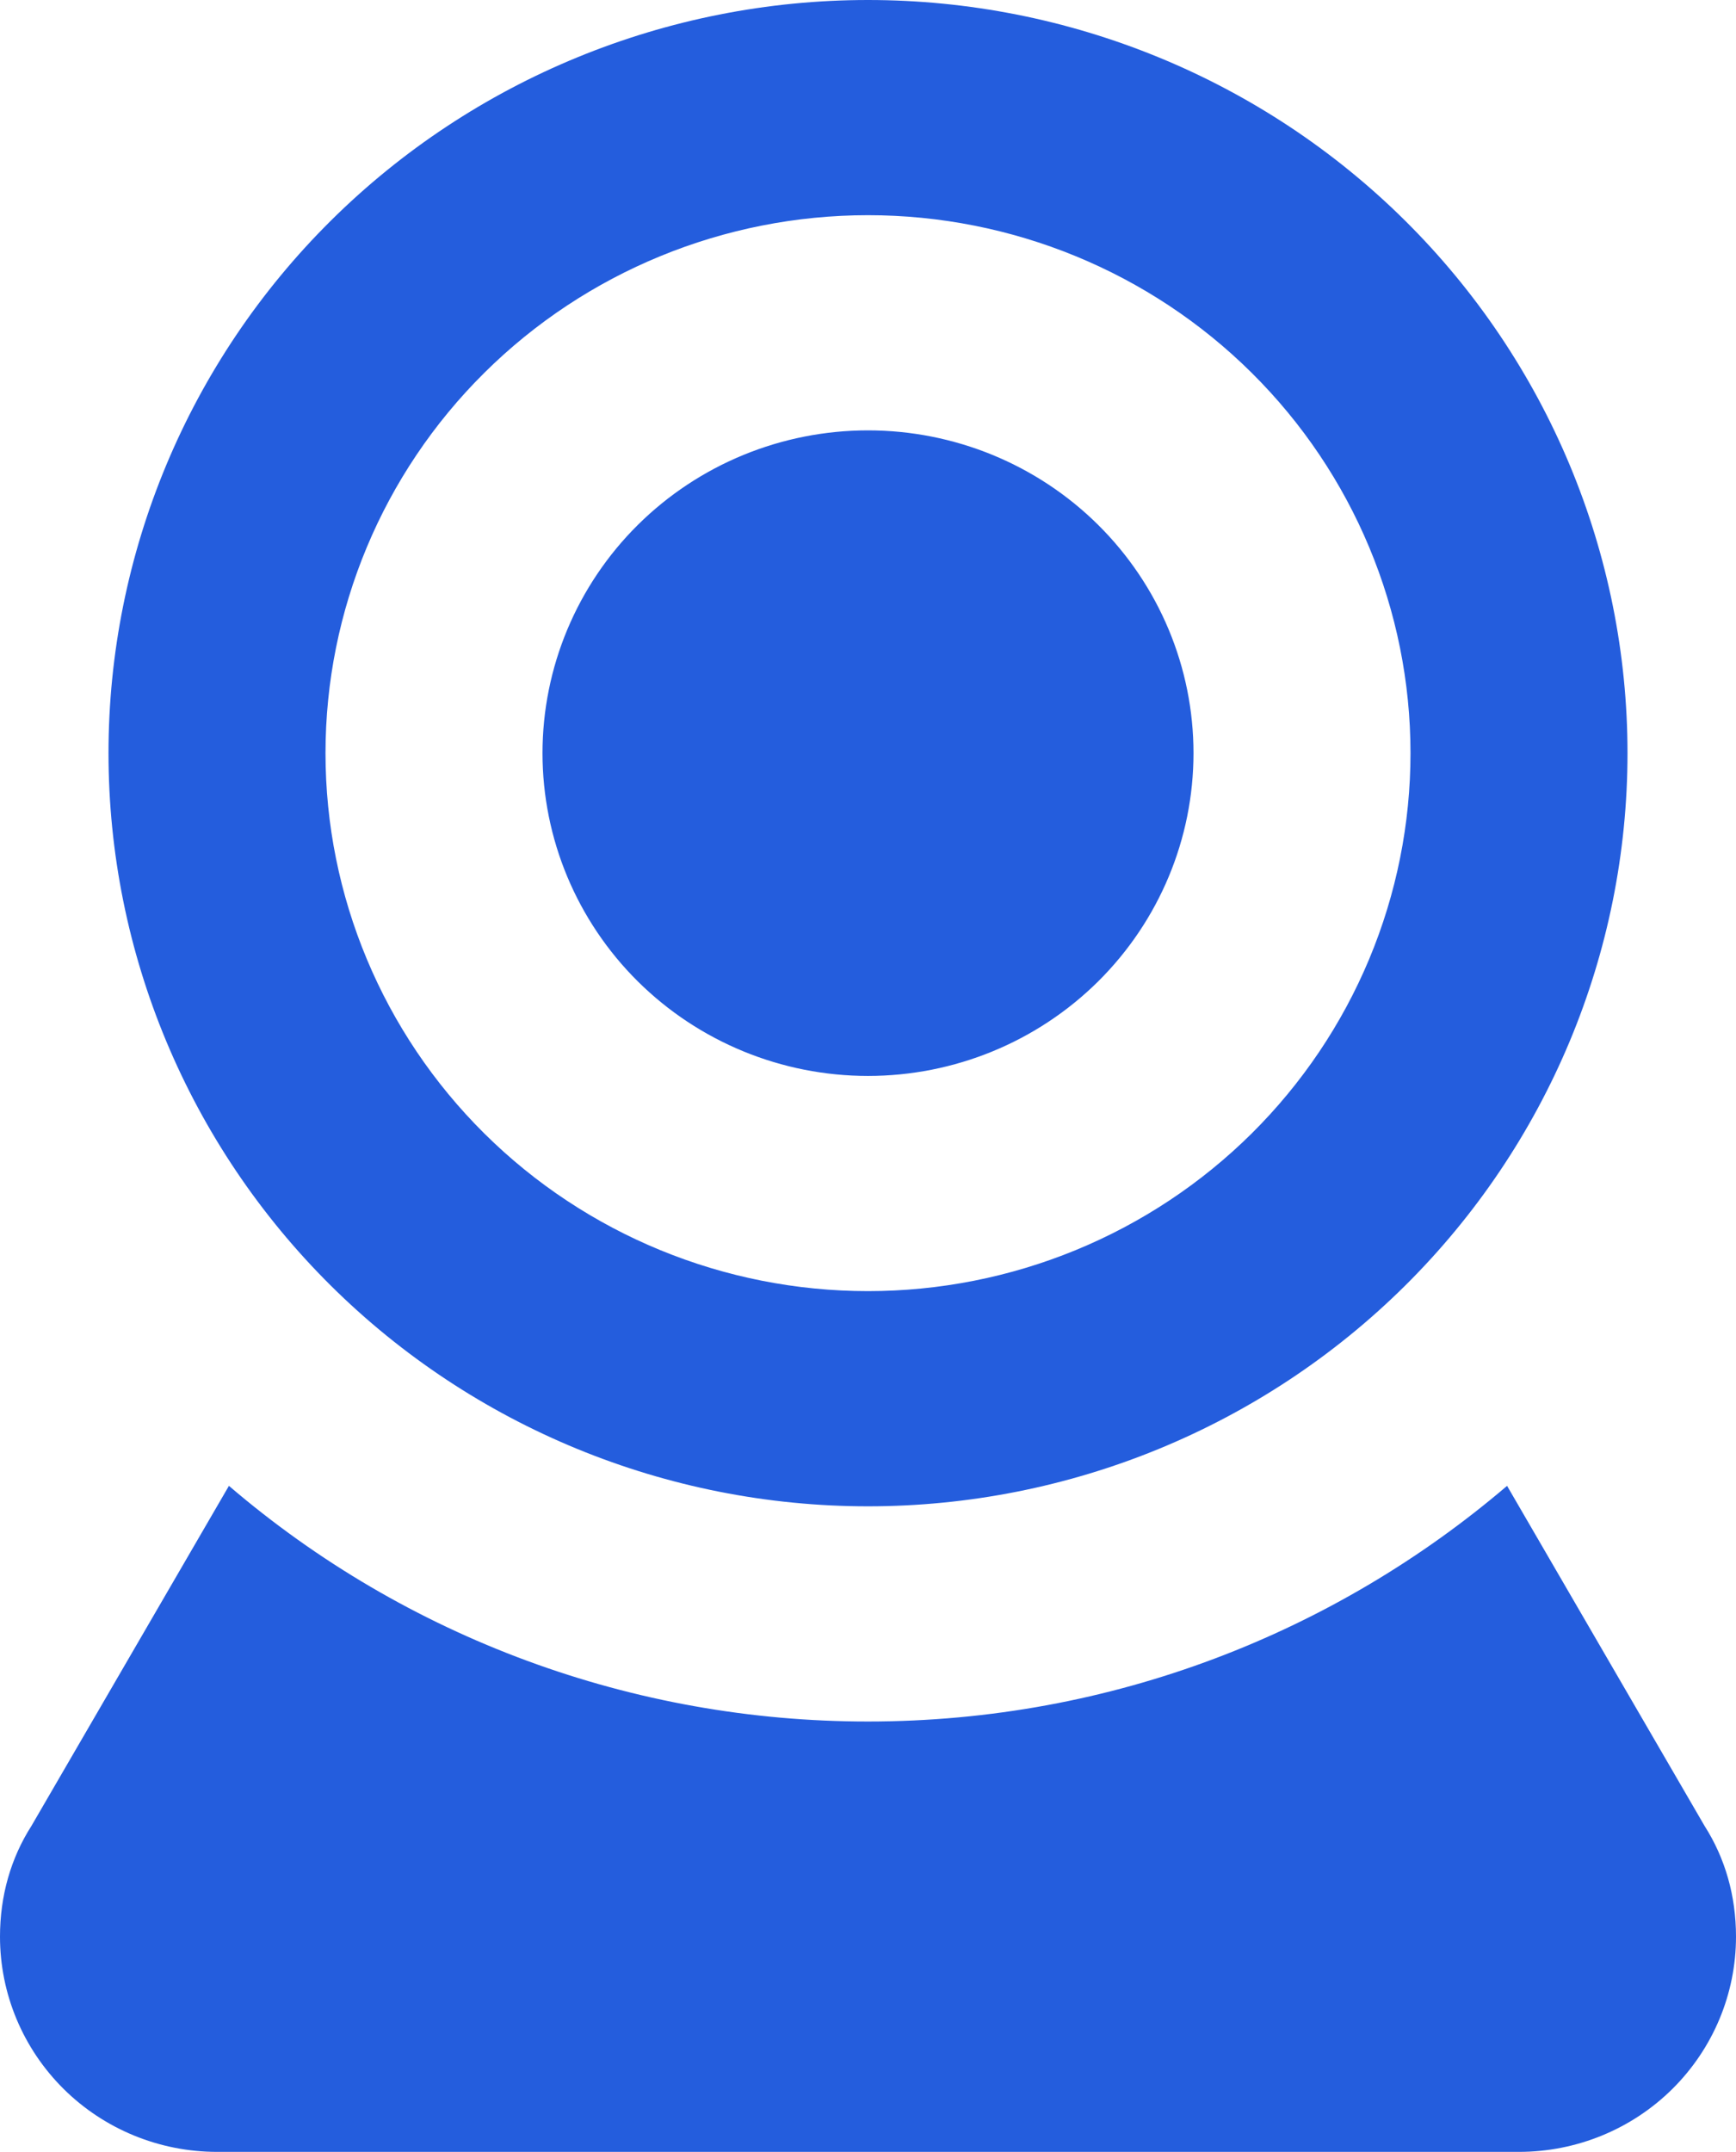 <svg width="46" height="57" viewBox="0 0 46 57" fill="none" xmlns="http://www.w3.org/2000/svg">
<path d="M23 0C28.337 0 33.456 2.102 37.23 5.843C41.005 9.585 43.125 14.659 43.125 19.95C43.125 25.241 41.005 30.315 37.23 34.057C33.456 37.798 28.337 39.9 23 39.9C17.663 39.9 12.544 37.798 8.769 34.057C4.995 30.315 2.875 25.241 2.875 19.95C2.875 14.659 4.995 9.585 8.769 5.843C12.544 2.102 17.663 0 23 0ZM23 5.7C19.188 5.7 15.531 7.201 12.835 9.874C10.139 12.546 8.625 16.171 8.625 19.95C8.625 23.729 10.139 27.354 12.835 30.026C15.531 32.699 19.188 34.2 23 34.2C24.888 34.2 26.757 33.831 28.501 33.115C30.245 32.399 31.83 31.349 33.165 30.026C34.499 28.703 35.558 27.132 36.281 25.403C37.003 23.674 37.375 21.821 37.375 19.95C37.375 16.171 35.861 12.546 33.165 9.874C30.469 7.201 26.812 5.7 23 5.7ZM23 11.4C25.288 11.4 27.481 12.301 29.099 13.904C30.716 15.508 31.625 17.682 31.625 19.95C31.625 22.218 30.716 24.392 29.099 25.996C27.481 27.599 25.288 28.5 23 28.5C20.712 28.5 18.519 27.599 16.901 25.996C15.284 24.392 14.375 22.218 14.375 19.95C14.375 17.682 15.284 15.508 16.901 13.904C18.519 12.301 20.712 11.4 23 11.4ZM5.75 57C4.225 57 2.762 56.4 1.684 55.331C0.606 54.261 0 52.812 0 51.3C0 50.217 0.287 49.219 0.834 48.364L6.066 39.358C10.771 43.388 16.782 45.604 23 45.6C29.469 45.6 35.391 43.234 39.934 39.358L45.166 48.364C45.712 49.219 46 50.217 46 51.3C46 52.812 45.394 54.261 44.316 55.331C43.237 56.4 41.775 57 40.25 57H5.75Z" fill="#245DDD"/>
</svg>
